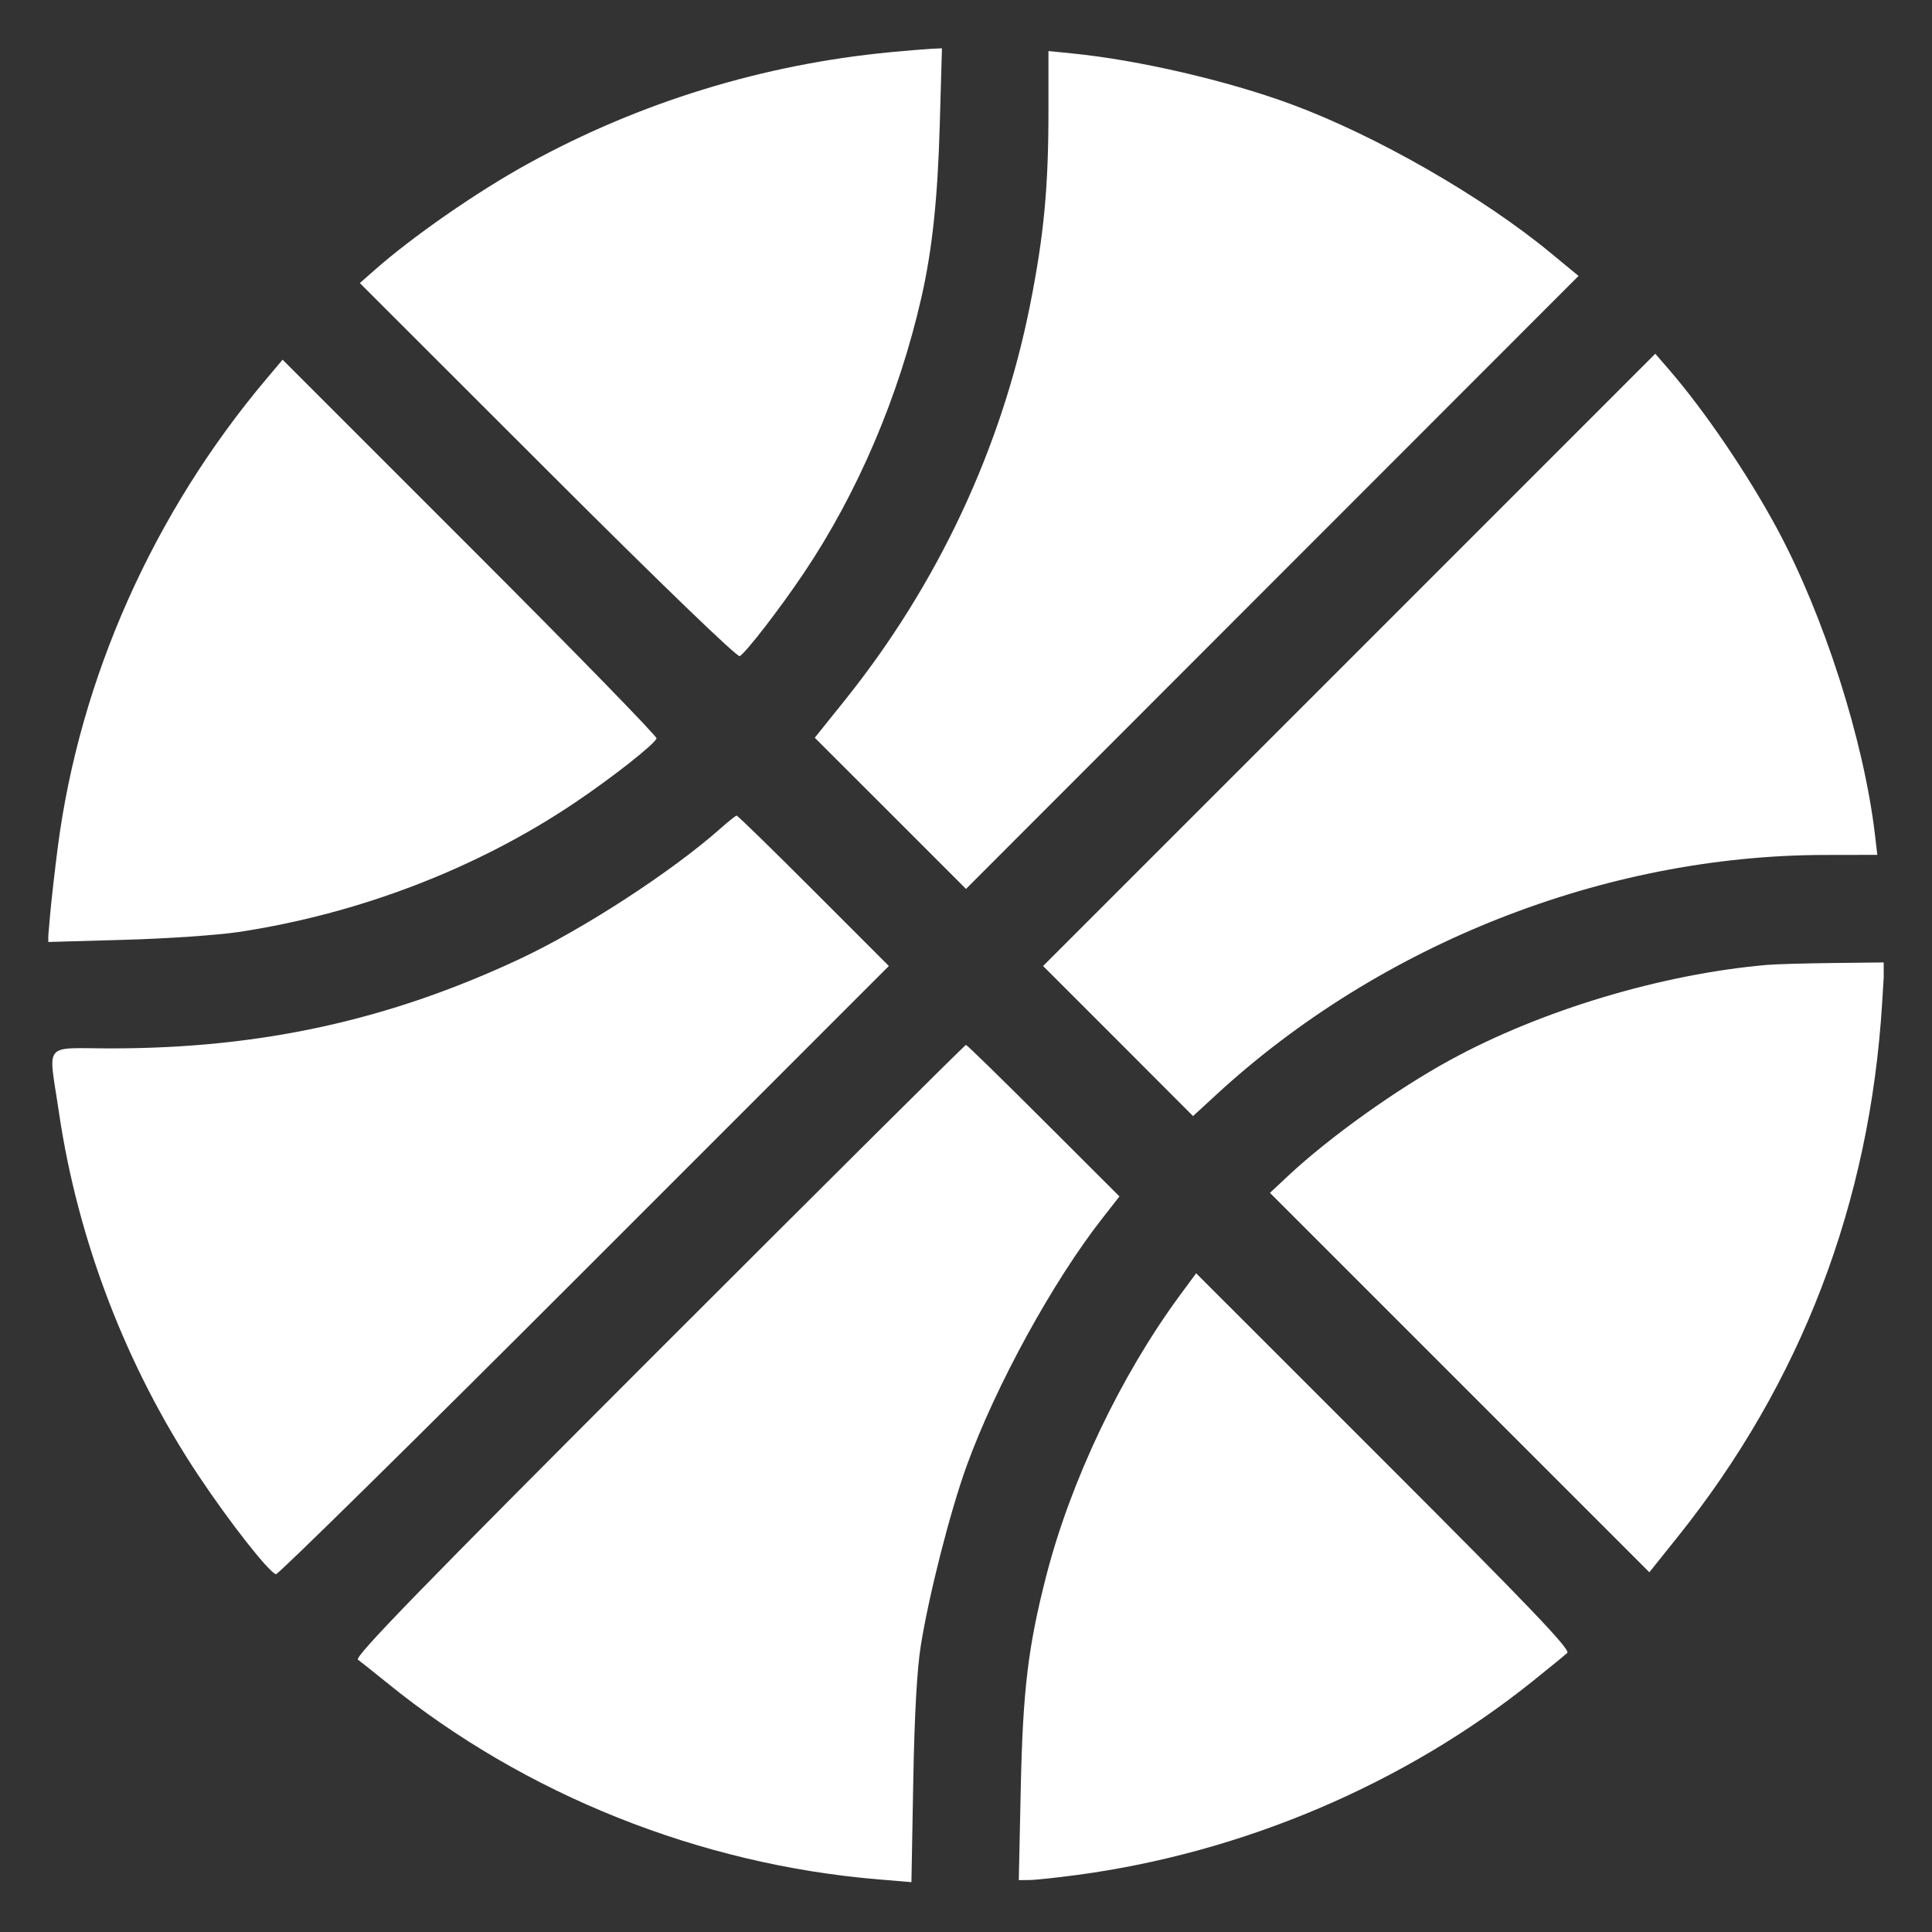 <svg width="40" height="40" viewBox="0 0 40 40" fill="none" xmlns="http://www.w3.org/2000/svg">
<rect x="0" y="0" width="40" height="40" fill="#333333" stroke="none"/>
<g clip-path="url(#clip0_5595_28507)">
<path fill-rule="evenodd" clip-rule="evenodd" d="M18.441 1.08C15.805 1.33 13.246 2.116 10.94 3.385C9.875 3.97 8.536 4.9 7.732 5.612L7.45 5.861L11.341 9.749C13.667 12.072 15.266 13.616 15.316 13.585C15.455 13.499 16.16 12.584 16.65 11.853C17.759 10.199 18.607 8.212 19.073 6.175C19.301 5.176 19.413 4.126 19.457 2.577L19.502 1L19.287 1.01C19.169 1.016 18.788 1.047 18.441 1.08ZM21.707 2.314C21.707 3.878 21.612 4.878 21.328 6.307C20.74 9.273 19.414 12.102 17.489 14.501L16.869 15.274L18.435 16.839L20 18.404L26.341 12.058L32.682 5.713L32.111 5.242C30.692 4.069 28.486 2.805 26.729 2.156C25.412 1.67 23.575 1.244 22.208 1.107L21.707 1.057V2.314ZM27.934 13.662L21.596 20L23.149 21.553L24.701 23.107L25.189 22.658C28.576 19.542 33.222 17.711 37.765 17.701L38.868 17.699L38.818 17.273C38.587 15.323 37.762 12.744 36.792 10.945C36.179 9.808 35.293 8.505 34.55 7.646L34.271 7.324L27.934 13.662ZM5.518 7.842C3.174 10.621 1.648 14.049 1.195 17.551C1.134 18.02 1.063 18.651 1.036 18.953L0.989 19.503L2.571 19.458C3.442 19.434 4.505 19.361 4.934 19.297C7.433 18.92 9.867 17.985 11.89 16.627C12.671 16.102 13.554 15.408 13.593 15.287C13.606 15.246 11.87 13.465 9.734 11.33L5.851 7.447L5.518 7.842ZM14.916 17.153C13.913 18.044 12.073 19.24 10.759 19.855C8.05 21.124 5.401 21.704 2.317 21.706C0.86 21.707 1.001 21.537 1.22 23.029C1.611 25.683 2.616 28.302 4.103 30.54C4.744 31.504 5.558 32.543 5.713 32.593C5.754 32.606 8.626 29.779 12.095 26.309L18.403 20L16.846 18.442C15.989 17.584 15.271 16.884 15.251 16.886C15.23 16.888 15.079 17.008 14.916 17.153ZM36.588 19.977C34.405 20.166 31.91 20.915 30.019 21.949C28.902 22.56 27.523 23.546 26.669 24.345L26.293 24.697L30.22 28.624L34.148 32.552L34.731 31.824C37.292 28.626 38.715 24.912 38.968 20.761L39.019 19.926L37.952 19.938C37.365 19.945 36.751 19.962 36.588 19.977ZM13.635 27.96C8.735 32.861 7.331 34.304 7.411 34.362C7.467 34.402 7.743 34.622 8.023 34.849C10.868 37.157 14.492 38.605 18.192 38.911L18.87 38.968L18.908 36.887C18.933 35.501 18.985 34.559 19.065 34.065C19.237 32.998 19.67 31.3 20.012 30.354C20.61 28.699 21.799 26.529 22.822 25.225L23.177 24.771L21.606 23.202C20.742 22.339 20.019 21.633 19.999 21.633C19.979 21.633 17.115 24.48 13.635 27.96ZM24.42 26.83C23.206 28.48 22.169 30.657 21.664 32.617C21.286 34.085 21.177 34.99 21.134 37.015L21.093 38.926L21.307 38.924C21.425 38.924 21.872 38.876 22.301 38.819C25.731 38.359 29.069 36.94 31.727 34.812C32.073 34.534 32.398 34.269 32.449 34.221C32.52 34.155 31.668 33.263 28.653 30.249L24.765 26.362L24.42 26.83Z" fill="white"/>
</g>
<defs>
<clipPath id="clip0_5595_28507">
<rect width="38" height="38" fill="white" transform="translate(1 1)"/>
</clipPath>
</defs>
</svg>

